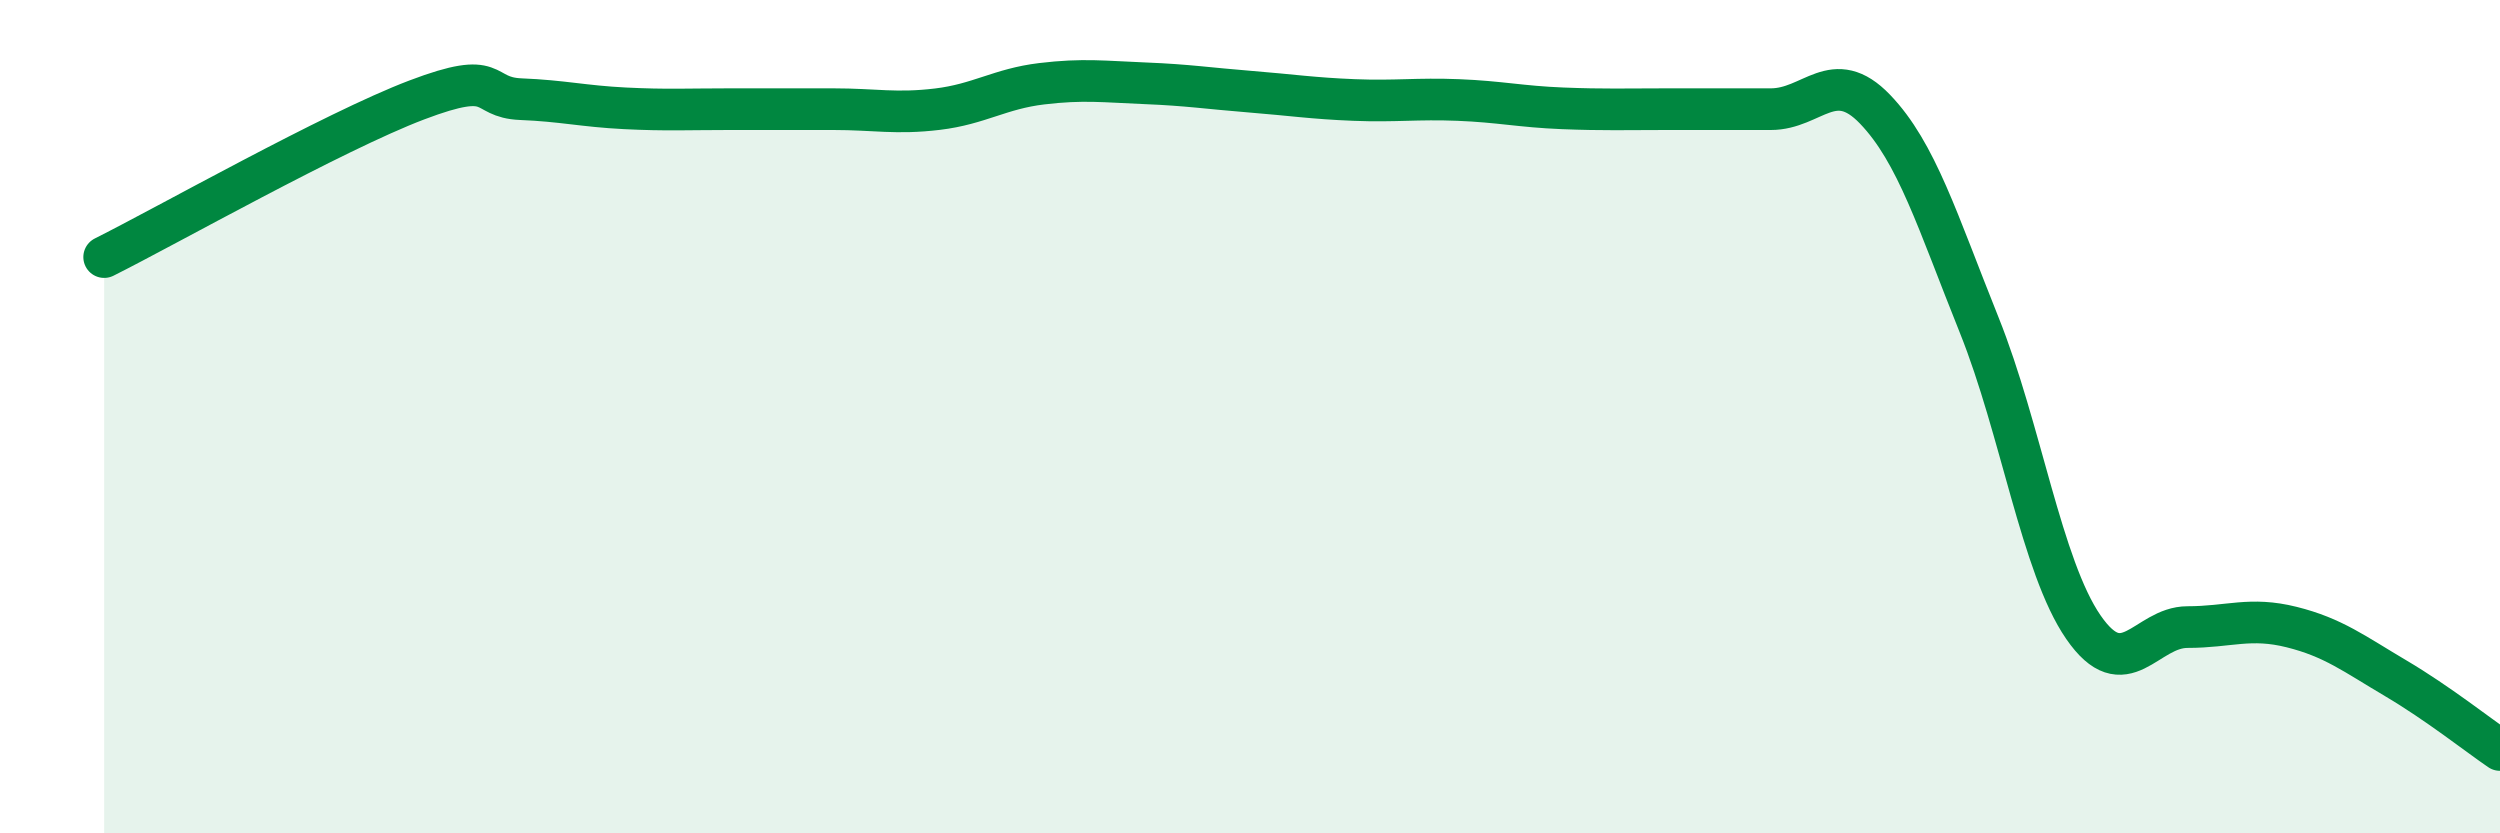 
    <svg width="60" height="20" viewBox="0 0 60 20" xmlns="http://www.w3.org/2000/svg">
      <path
        d="M 2.5,6.17 C 4,5.42 8,3.16 10,2.4 C 12,1.64 11.5,2.34 12.5,2.38 C 13.5,2.42 14,2.55 15,2.6 C 16,2.65 16.5,2.62 17.5,2.62 C 18.5,2.62 19,2.62 20,2.62 C 21,2.62 21.5,2.74 22.5,2.62 C 23.5,2.5 24,2.13 25,2.01 C 26,1.89 26.5,1.96 27.5,2 C 28.5,2.04 29,2.12 30,2.2 C 31,2.28 31.5,2.36 32.5,2.4 C 33.5,2.44 34,2.36 35,2.4 C 36,2.44 36.5,2.56 37.5,2.6 C 38.5,2.64 39,2.62 40,2.62 C 41,2.62 41.5,2.62 42.5,2.62 C 43.5,2.62 44,1.58 45,2.62 C 46,3.66 46.5,5.31 47.5,7.8 C 48.5,10.29 49,13.6 50,15.05 C 51,16.5 51.5,15.05 52.5,15.05 C 53.5,15.05 54,14.8 55,15.05 C 56,15.3 56.5,15.69 57.5,16.28 C 58.5,16.87 59.5,17.66 60,18L60 20L2.5 20Z"
        fill="#008740"
        opacity="0.1"
        stroke-linecap="round"
        stroke-linejoin="round"
      />
      <path
        d="M 2.5,6.17 C 4,5.42 8,3.16 10,2.4 C 12,1.64 11.5,2.34 12.5,2.38 C 13.5,2.42 14,2.55 15,2.6 C 16,2.65 16.5,2.62 17.5,2.62 C 18.5,2.62 19,2.62 20,2.62 C 21,2.62 21.5,2.74 22.5,2.62 C 23.5,2.5 24,2.13 25,2.01 C 26,1.89 26.5,1.96 27.5,2 C 28.5,2.04 29,2.12 30,2.2 C 31,2.28 31.5,2.36 32.5,2.4 C 33.5,2.44 34,2.36 35,2.4 C 36,2.44 36.5,2.56 37.5,2.6 C 38.5,2.64 39,2.62 40,2.62 C 41,2.62 41.5,2.62 42.5,2.62 C 43.5,2.62 44,1.58 45,2.62 C 46,3.66 46.5,5.31 47.5,7.8 C 48.5,10.29 49,13.6 50,15.05 C 51,16.5 51.5,15.05 52.5,15.05 C 53.5,15.05 54,14.8 55,15.05 C 56,15.3 56.5,15.69 57.5,16.28 C 58.5,16.87 59.5,17.66 60,18"
        stroke="#008740"
        stroke-width="1"
        fill="none"
        stroke-linecap="round"
        stroke-linejoin="round"
      />
    </svg>
  